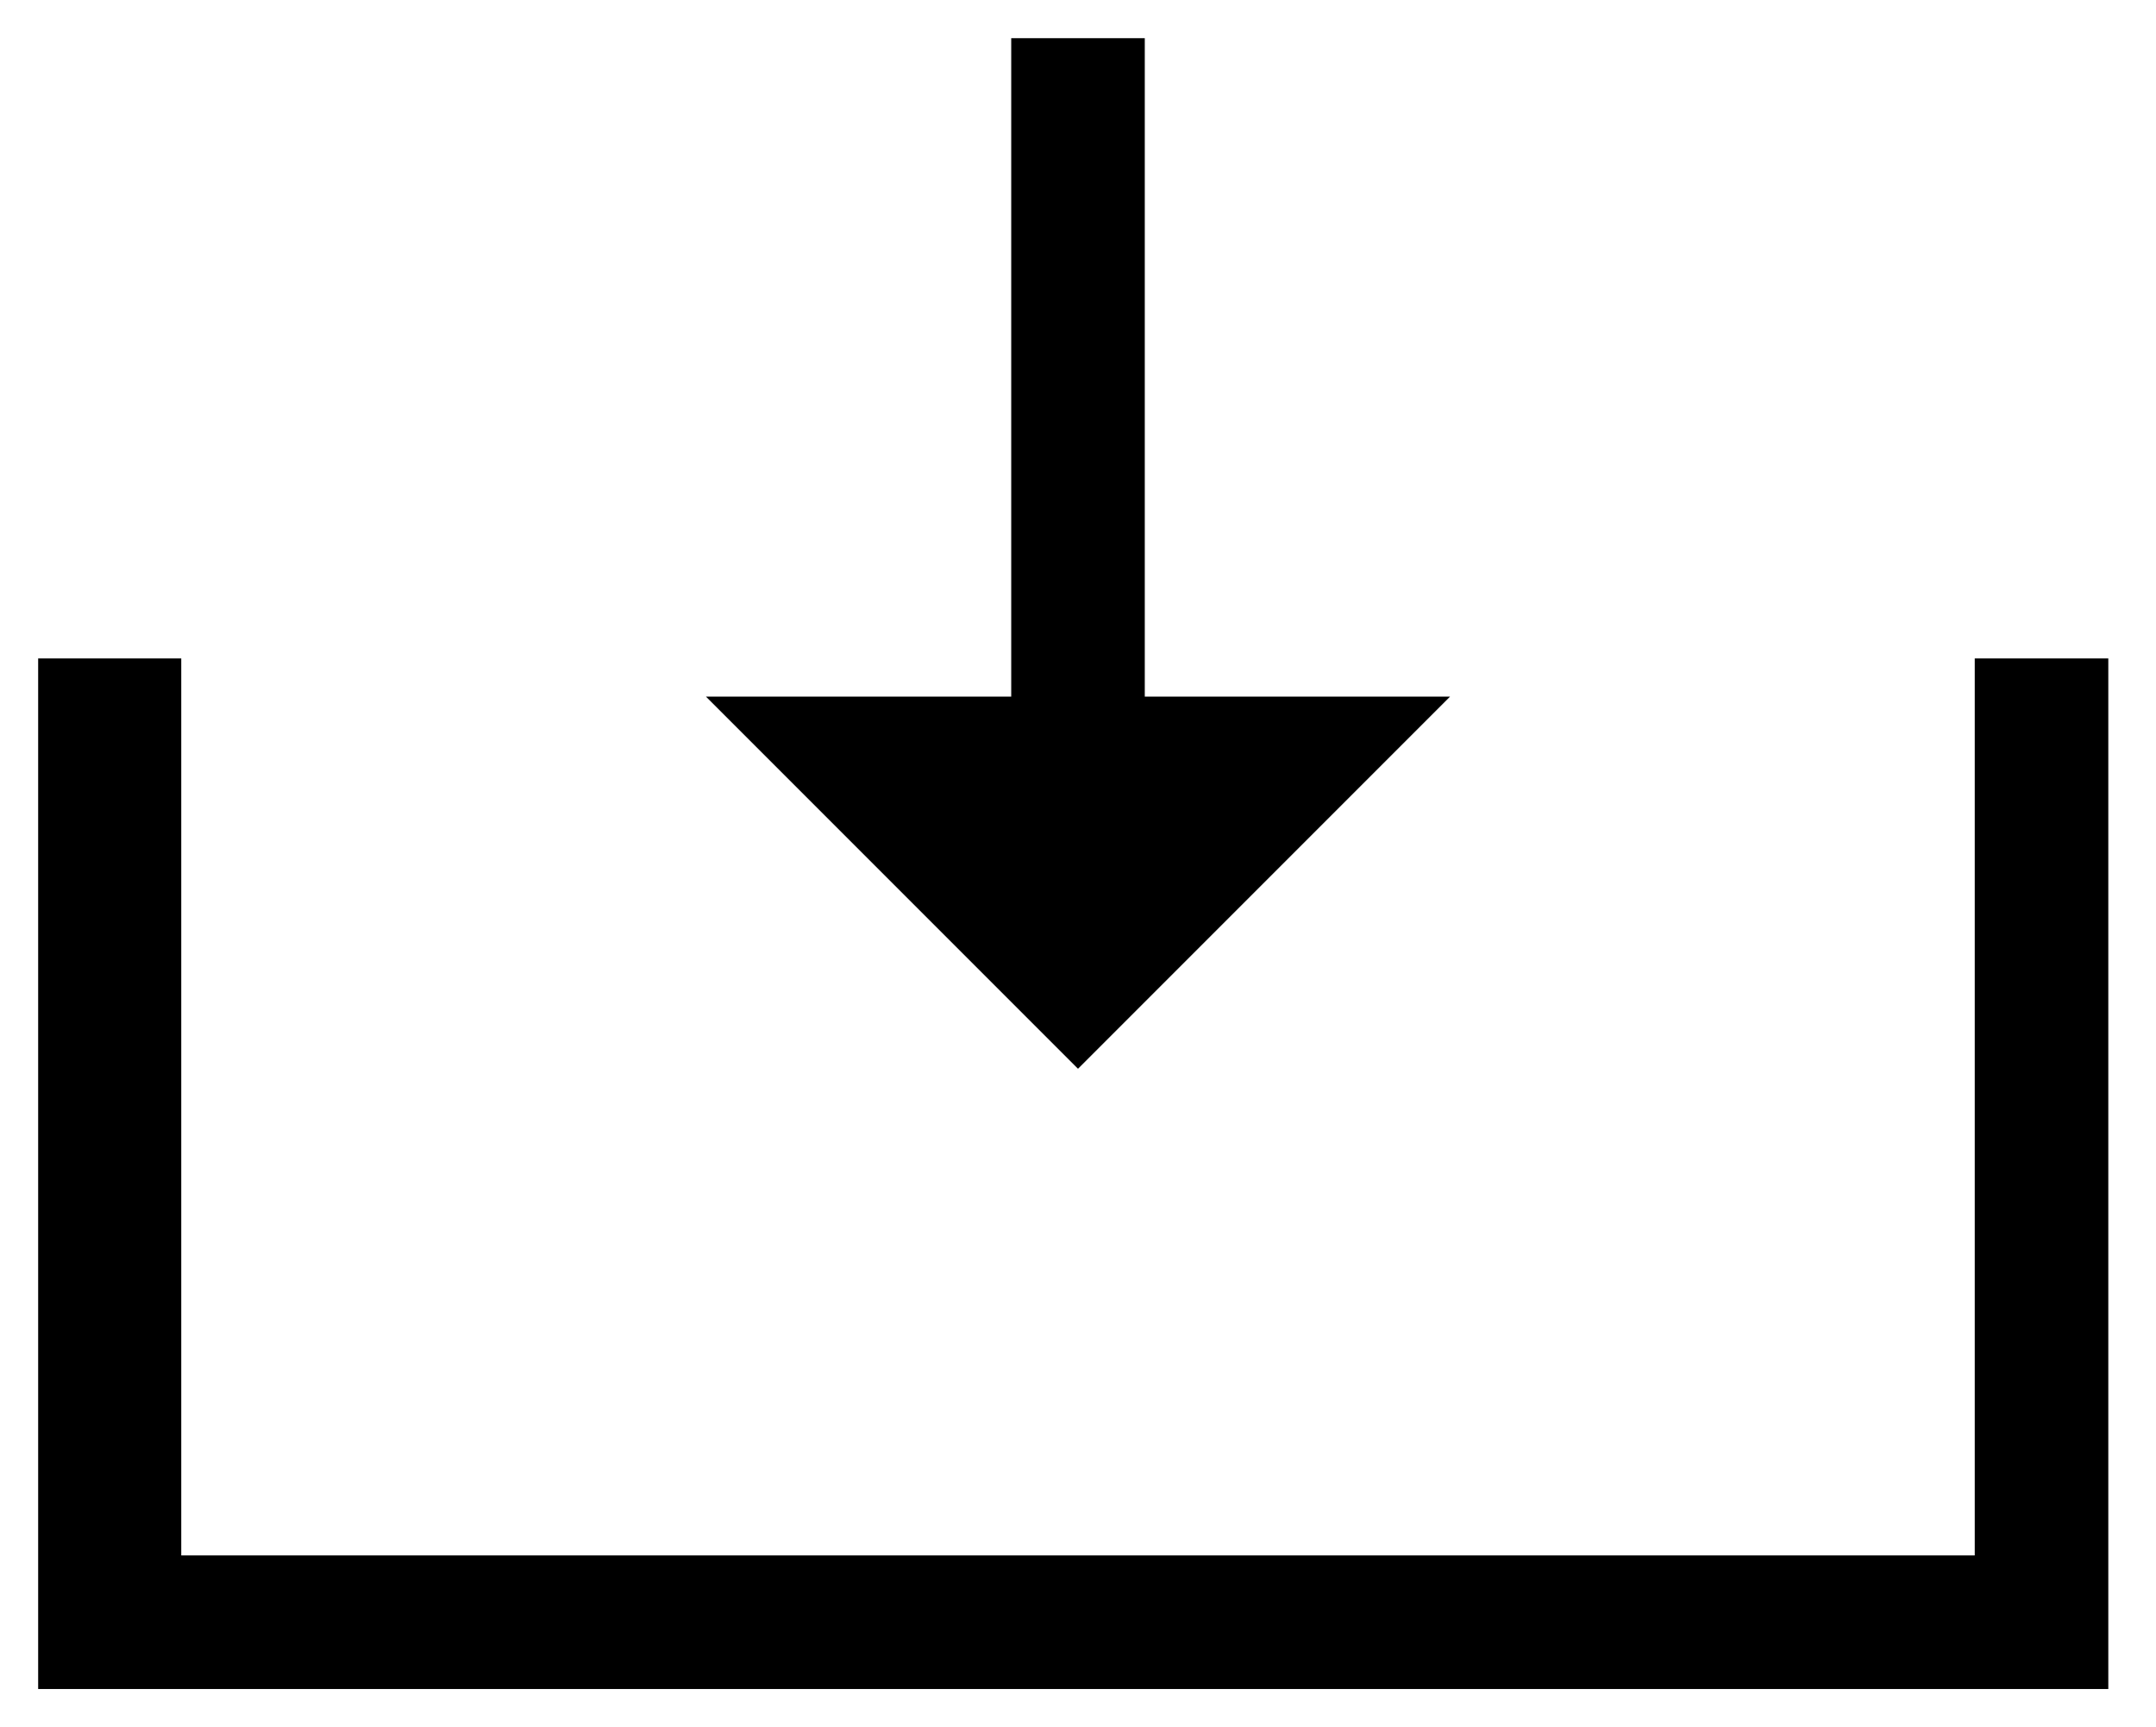<?xml version="1.0" encoding="UTF-8"?>
<svg xmlns="http://www.w3.org/2000/svg" version="1.1" viewBox="0 0 22.6 18.1">
  <!-- Generator: Adobe Illustrator 28.7.4, SVG Export Plug-In . SVG Version: 1.2.0 Build 166)  -->
  <g>
    <g id="_レイヤー_1" data-name="レイヤー_1">
      <g>
        <polygon points="22.1 6.9 20.7 6.9 20.7 8.3 20.7 16.3 1.9 16.3 1.9 8.3 1.9 6.9 .4 6.9 .4 17.7 22.1 17.7 22.1 6.9"/>
        <polygon points="11.3 11.2 15.2 7.3 12 7.3 12 .4 10.6 .4 10.6 7.3 7.4 7.3 11.3 11.2"/>
      </g>
    </g>
  </g>
</svg>